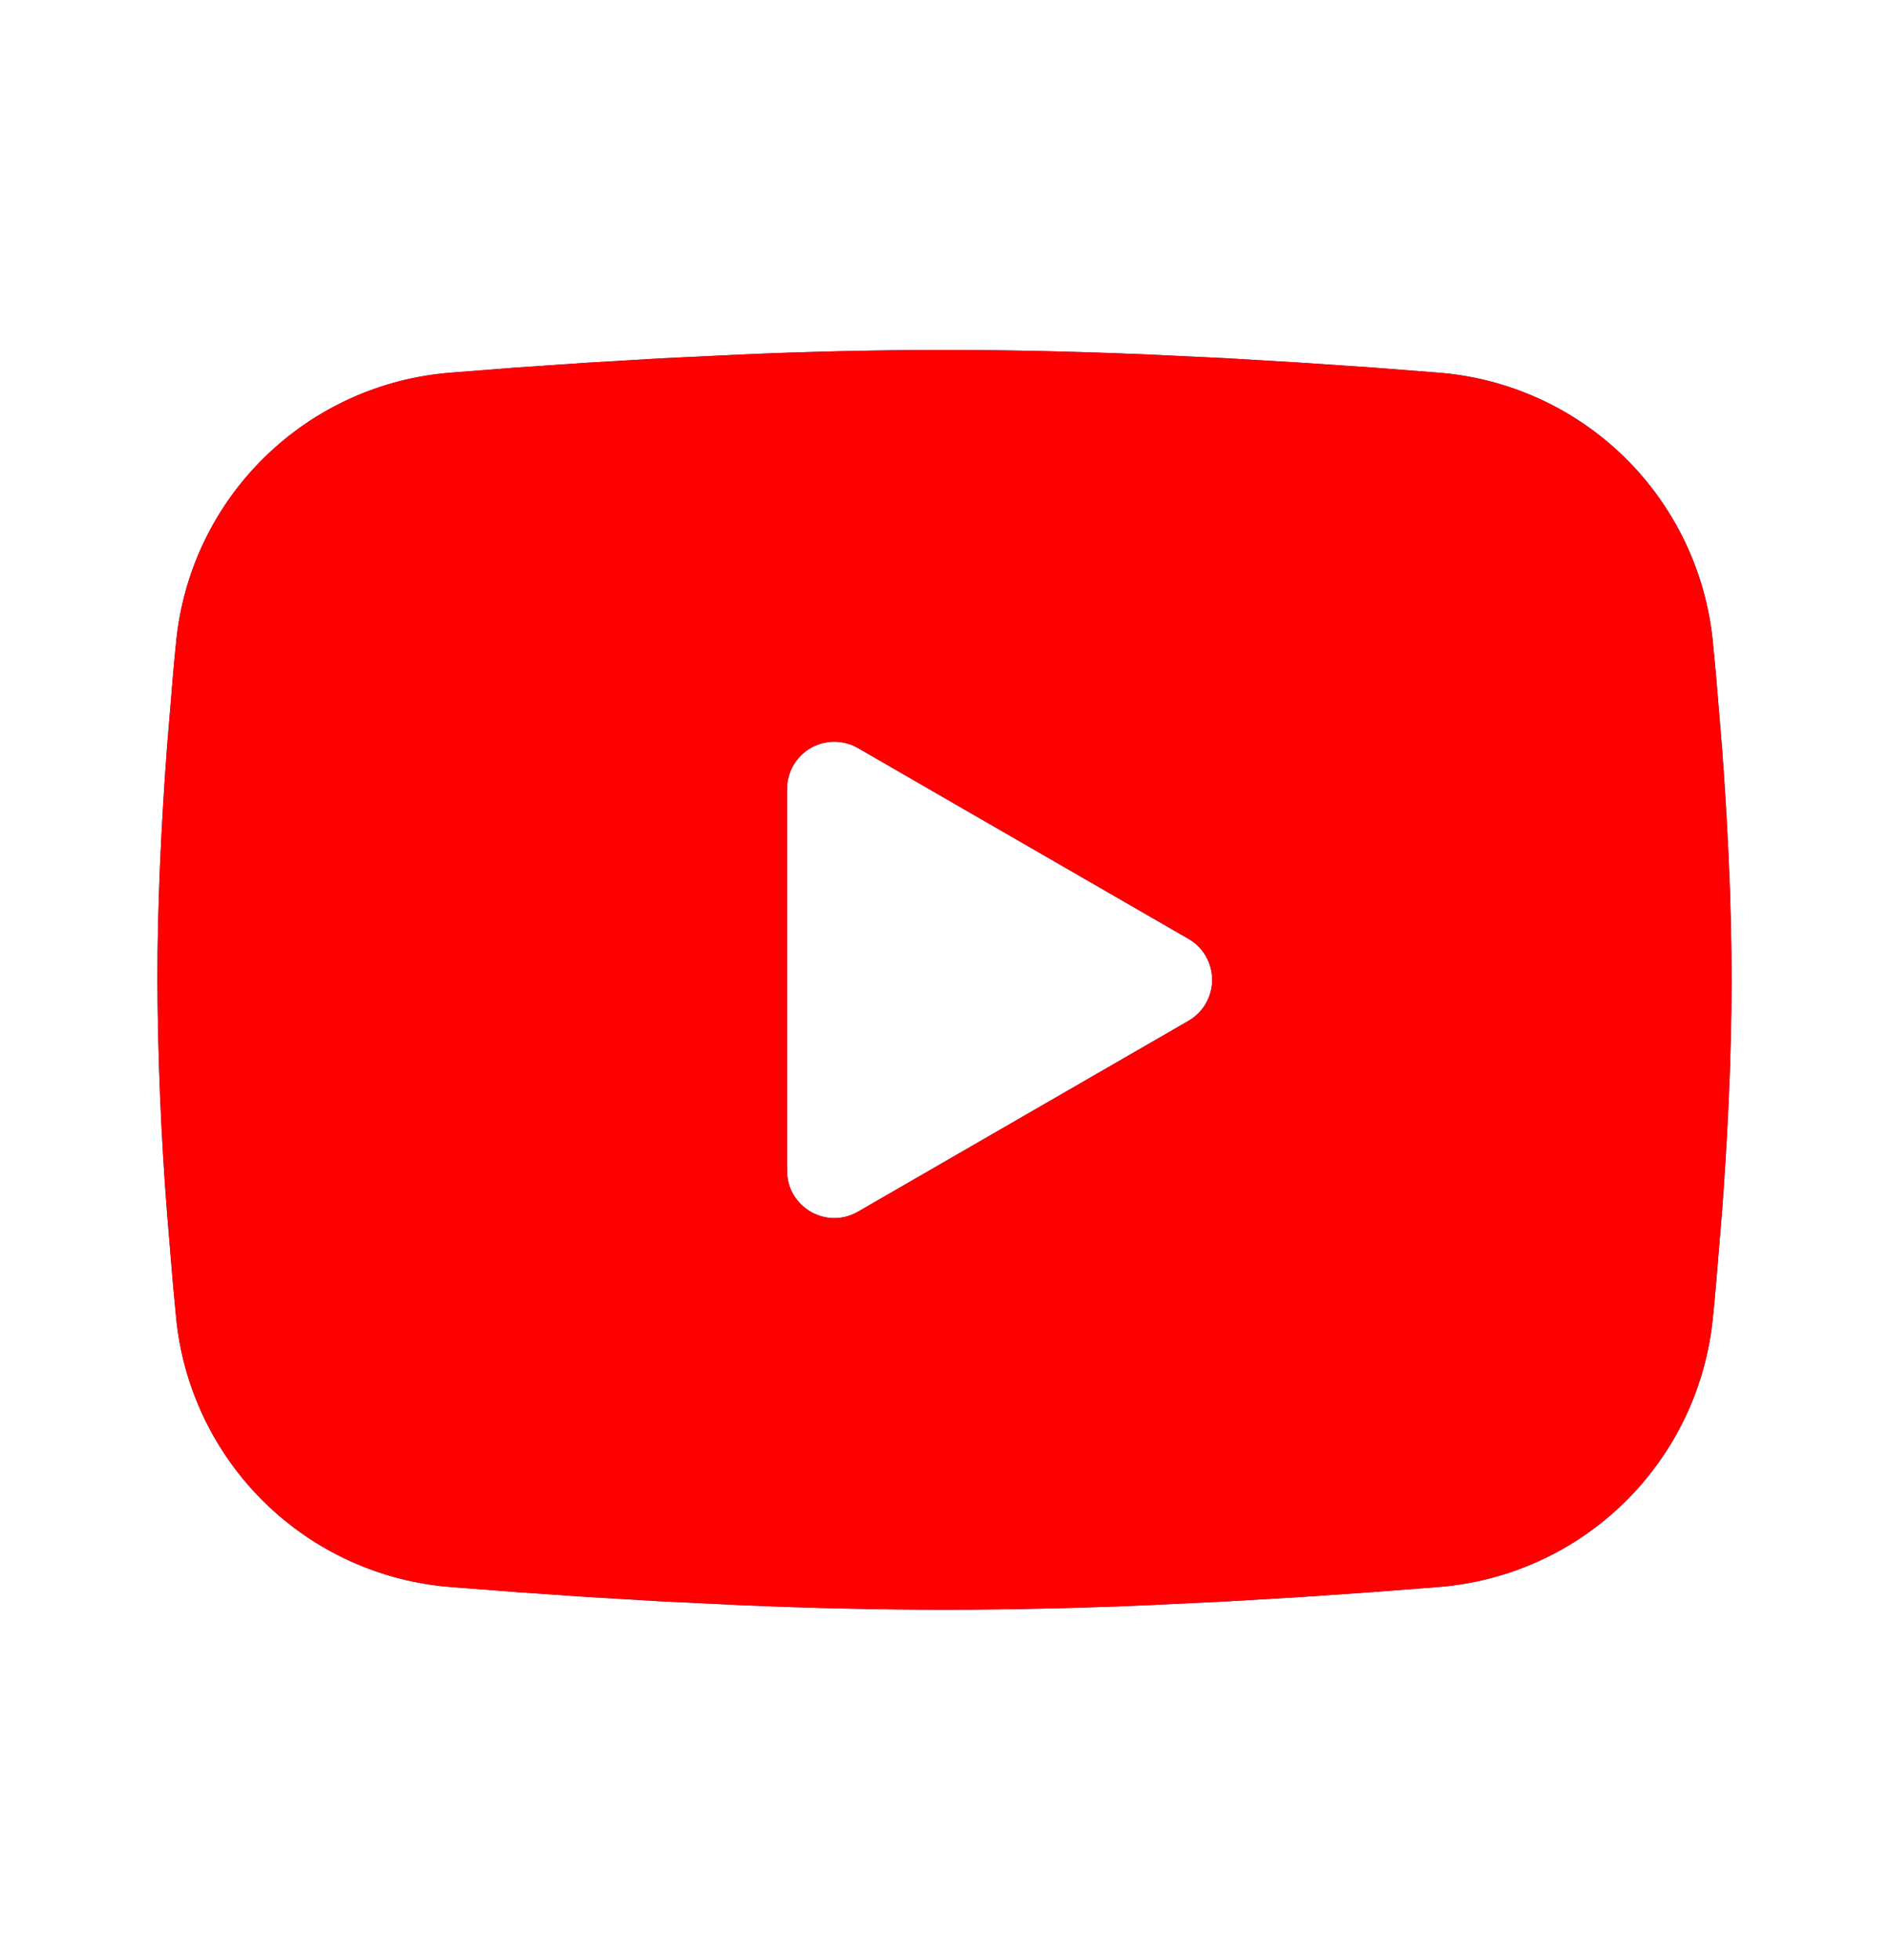 <svg xmlns="http://www.w3.org/2000/svg" width="27" height="28" viewBox="0 0 27 28" fill="none">
  <g clip-path="url(#clip0_835_2367)">
    <path fill-rule="evenodd" clip-rule="evenodd" d="M13.5 5C14.462 5 15.448 5.025 16.405 5.065L17.534 5.119L18.615 5.183L19.628 5.252L20.553 5.324C21.556 5.401 22.5 5.829 23.22 6.533C23.938 7.238 24.386 8.173 24.483 9.175L24.528 9.653L24.613 10.677C24.692 11.738 24.75 12.894 24.75 14C24.75 15.106 24.692 16.262 24.613 17.323L24.528 18.347C24.514 18.511 24.499 18.67 24.483 18.825C24.386 19.827 23.938 20.762 23.219 21.467C22.5 22.171 21.555 22.599 20.552 22.676L19.629 22.747L18.616 22.817L17.534 22.881L16.405 22.935C15.437 22.977 14.469 22.999 13.5 23C12.531 22.999 11.563 22.977 10.595 22.935L9.466 22.881L8.385 22.817L7.372 22.747L6.447 22.676C5.444 22.599 4.5 22.171 3.781 21.467C3.062 20.762 2.614 19.827 2.517 18.825L2.472 18.347L2.387 17.323C2.301 16.218 2.255 15.109 2.25 14C2.25 12.894 2.308 11.738 2.387 10.677L2.472 9.653C2.486 9.489 2.501 9.33 2.517 9.175C2.614 8.173 3.061 7.238 3.78 6.534C4.499 5.829 5.443 5.401 6.446 5.324L7.37 5.252L8.382 5.183L9.465 5.119L10.594 5.065C11.562 5.023 12.531 5.001 13.5 5ZM11.25 11.272V16.728C11.25 17.248 11.812 17.572 12.262 17.313L16.988 14.585C17.09 14.526 17.176 14.441 17.235 14.338C17.294 14.235 17.326 14.119 17.326 14C17.326 13.881 17.294 13.765 17.235 13.662C17.176 13.559 17.09 13.474 16.988 13.415L12.262 10.688C12.16 10.629 12.043 10.598 11.925 10.598C11.806 10.598 11.69 10.629 11.587 10.688C11.485 10.747 11.399 10.833 11.34 10.935C11.281 11.038 11.25 11.155 11.25 11.273V11.272Z" fill="#0047B1"/>
    <path fill-rule="evenodd" clip-rule="evenodd" d="M13.5 5C14.462 5 15.448 5.025 16.405 5.065L17.534 5.119L18.615 5.183L19.628 5.252L20.553 5.324C21.556 5.401 22.5 5.829 23.22 6.533C23.938 7.238 24.386 8.173 24.483 9.175L24.528 9.653L24.613 10.677C24.692 11.738 24.75 12.894 24.75 14C24.75 15.106 24.692 16.262 24.613 17.323L24.528 18.347C24.514 18.511 24.499 18.67 24.483 18.825C24.386 19.827 23.938 20.762 23.219 21.467C22.5 22.171 21.555 22.599 20.552 22.676L19.629 22.747L18.616 22.817L17.534 22.881L16.405 22.935C15.437 22.977 14.469 22.999 13.5 23C12.531 22.999 11.563 22.977 10.595 22.935L9.466 22.881L8.385 22.817L7.372 22.747L6.447 22.676C5.444 22.599 4.5 22.171 3.781 21.467C3.062 20.762 2.614 19.827 2.517 18.825L2.472 18.347L2.387 17.323C2.301 16.218 2.255 15.109 2.25 14C2.25 12.894 2.308 11.738 2.387 10.677L2.472 9.653C2.486 9.489 2.501 9.33 2.517 9.175C2.614 8.173 3.061 7.238 3.78 6.534C4.499 5.829 5.443 5.401 6.446 5.324L7.37 5.252L8.382 5.183L9.465 5.119L10.594 5.065C11.562 5.023 12.531 5.001 13.5 5ZM11.25 11.272V16.728C11.25 17.248 11.812 17.572 12.262 17.313L16.988 14.585C17.09 14.526 17.176 14.441 17.235 14.338C17.294 14.235 17.326 14.119 17.326 14C17.326 13.881 17.294 13.765 17.235 13.662C17.176 13.559 17.09 13.474 16.988 13.415L12.262 10.688C12.16 10.629 12.043 10.598 11.925 10.598C11.806 10.598 11.69 10.629 11.587 10.688C11.485 10.747 11.399 10.833 11.34 10.935C11.281 11.038 11.25 11.155 11.25 11.273V11.272Z" fill="url(#paint0_linear_835_2367)"/>
  </g>
  <defs>
    <linearGradient id="paint0_linear_835_2367" x1="2.25" y1="14" x2="24.75" y2="14" gradientUnits="userSpaceOnUse">
      <stop stop-color="#FF0000"/>
      <stop offset="1" stop-color="#FF0000"/>
    </linearGradient>
    <clipPath id="clip0_835_2367">
      <rect width="27" height="27" fill="white" transform="translate(0 0.5)"/>
    </clipPath>
  </defs>
</svg>
